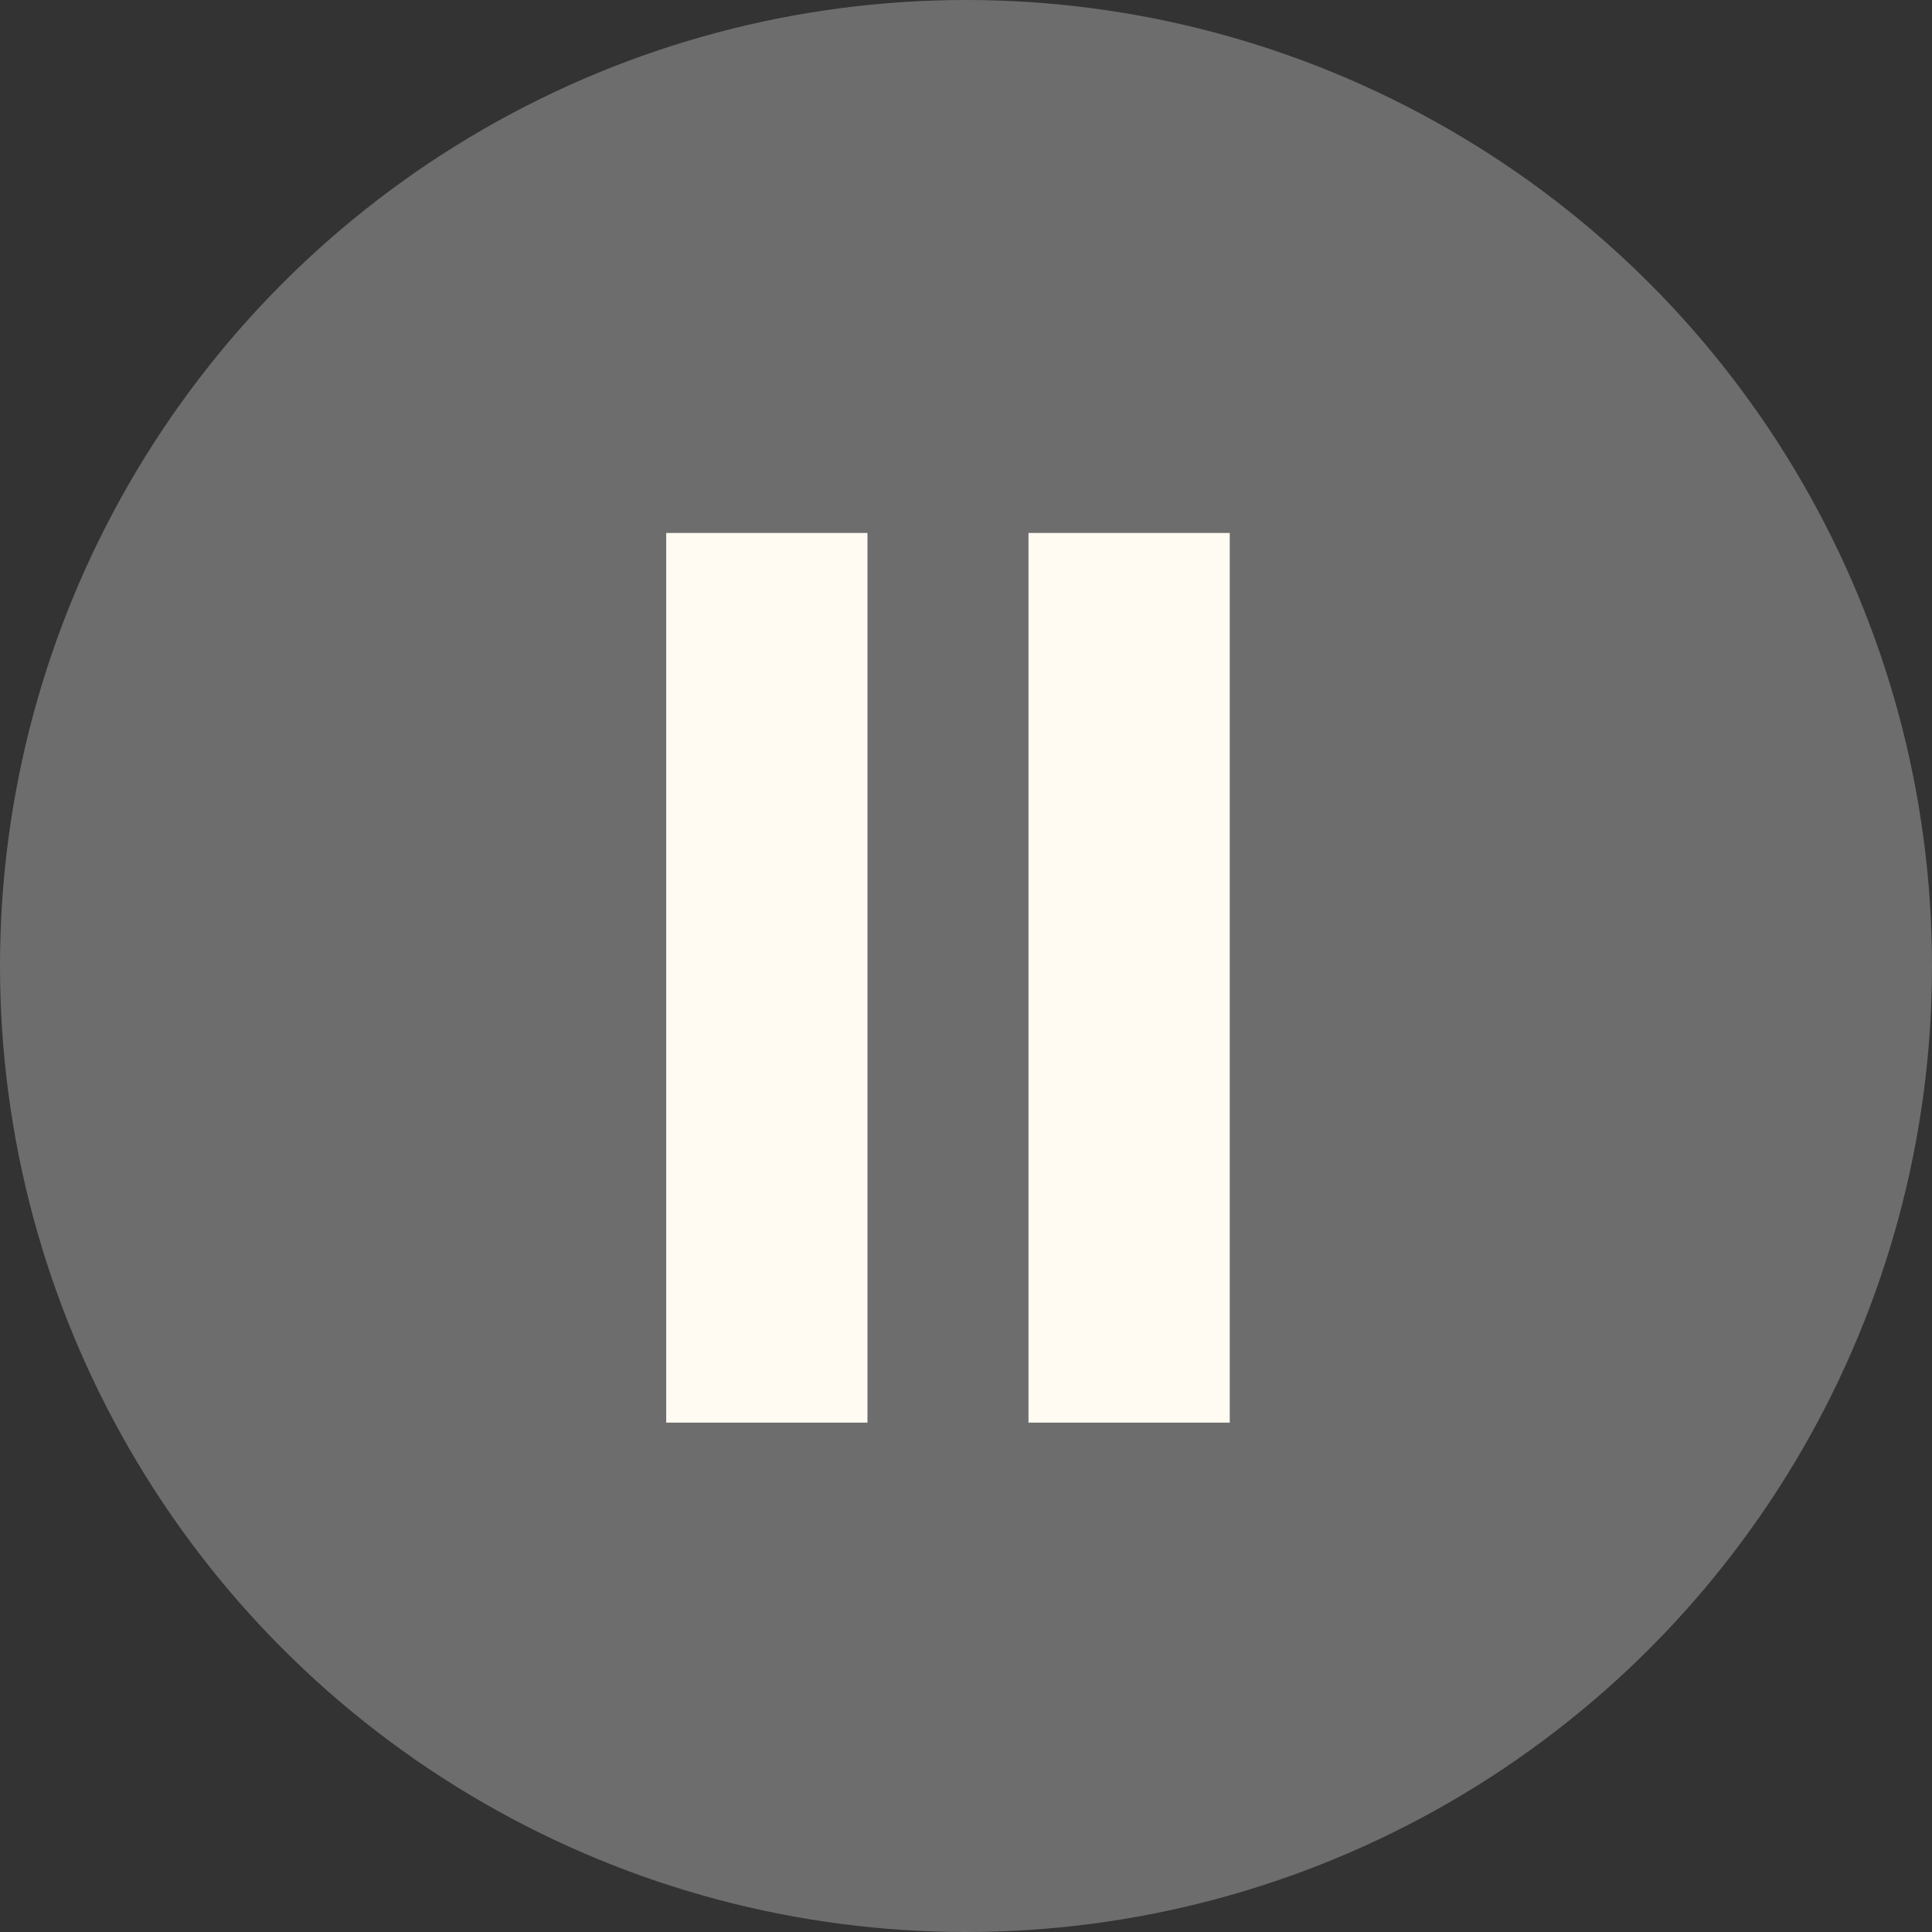 <?xml version="1.0" encoding="UTF-8"?> <svg xmlns="http://www.w3.org/2000/svg" width="29" height="29" viewBox="0 0 29 29" fill="none"><rect x="0" y="0" width="29" height="29" fill="#333333" stroke="none"/><circle cx="14.5" cy="14.5" r="14.5" fill="#6D6D6D"></circle><rect x="10" y="8" width="3.021" height="13.354" fill="#FFFBF2"></rect><rect x="15.438" y="8" width="3.021" height="13.354" fill="#FFFBF2"></rect></svg> 